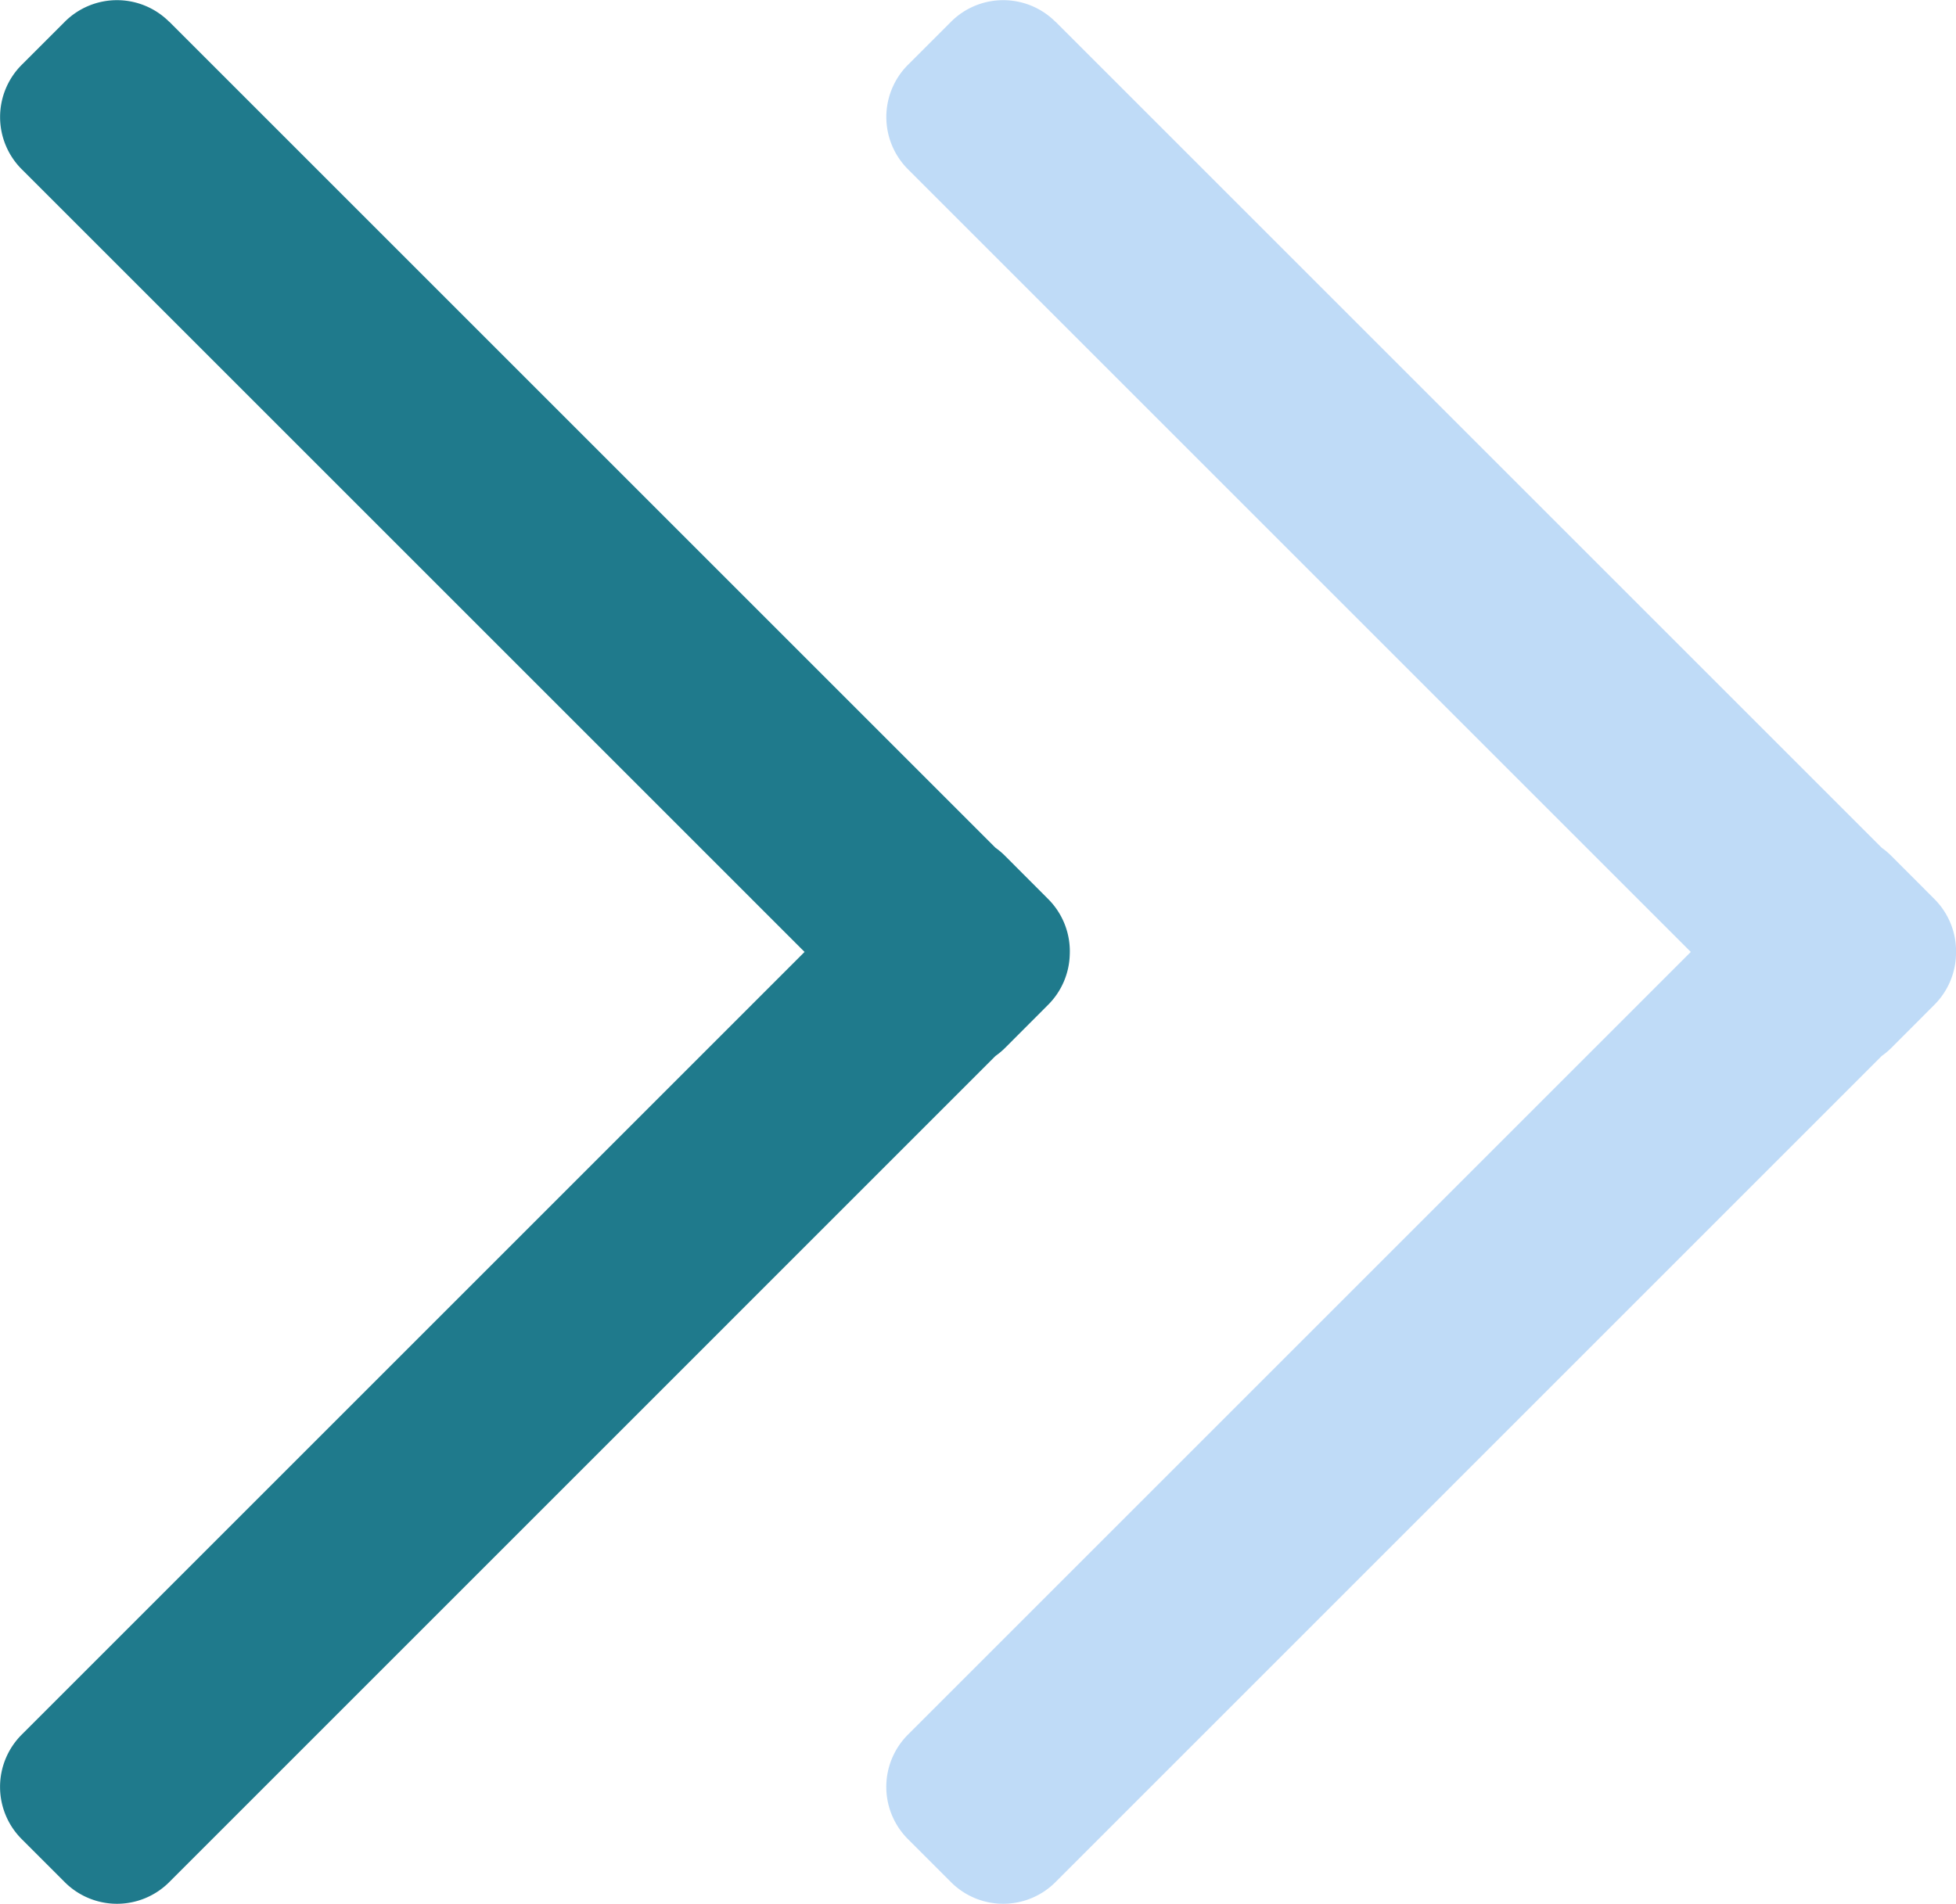 <svg xmlns="http://www.w3.org/2000/svg" width="26.485" height="25.784" viewBox="0 0 26.485 25.784"><g transform="translate(-24.524 -42.094)"><path d="M1603.212,7.509,1592.024-3.679a1,1,0,0,1-.131-.111l-.582-.583a1,1,0,0,1-.293-.749,1,1,0,0,1,.293-.684l.582-.583a1,1,0,0,1,.131-.11l11.188-11.189a1,1,0,0,1,1.414,0l.583.583a1,1,0,0,1,0,1.415l-10.6,10.6,10.6,10.6a1,1,0,0,1,0,1.414l-.583.583a1,1,0,0,1-1.414,0Z" transform="translate(1642.027 49.896) rotate(180)" fill="#bfdbf7"/><path d="M1603.212,7.509,1592.024-3.679a1,1,0,0,1-.131-.111l-.582-.583a1,1,0,0,1-.293-.749,1,1,0,0,1,.293-.684l.582-.583a1,1,0,0,1,.131-.11l11.188-11.189a1,1,0,0,1,1.414,0l.583.583a1,1,0,0,1,0,1.415l-10.6,10.6,10.6,10.6a1,1,0,0,1,0,1.414l-.583.583a1,1,0,0,1-1.414,0Z" transform="translate(1630.027 49.896) rotate(180)" fill="#1f7a8c"/></g></svg>